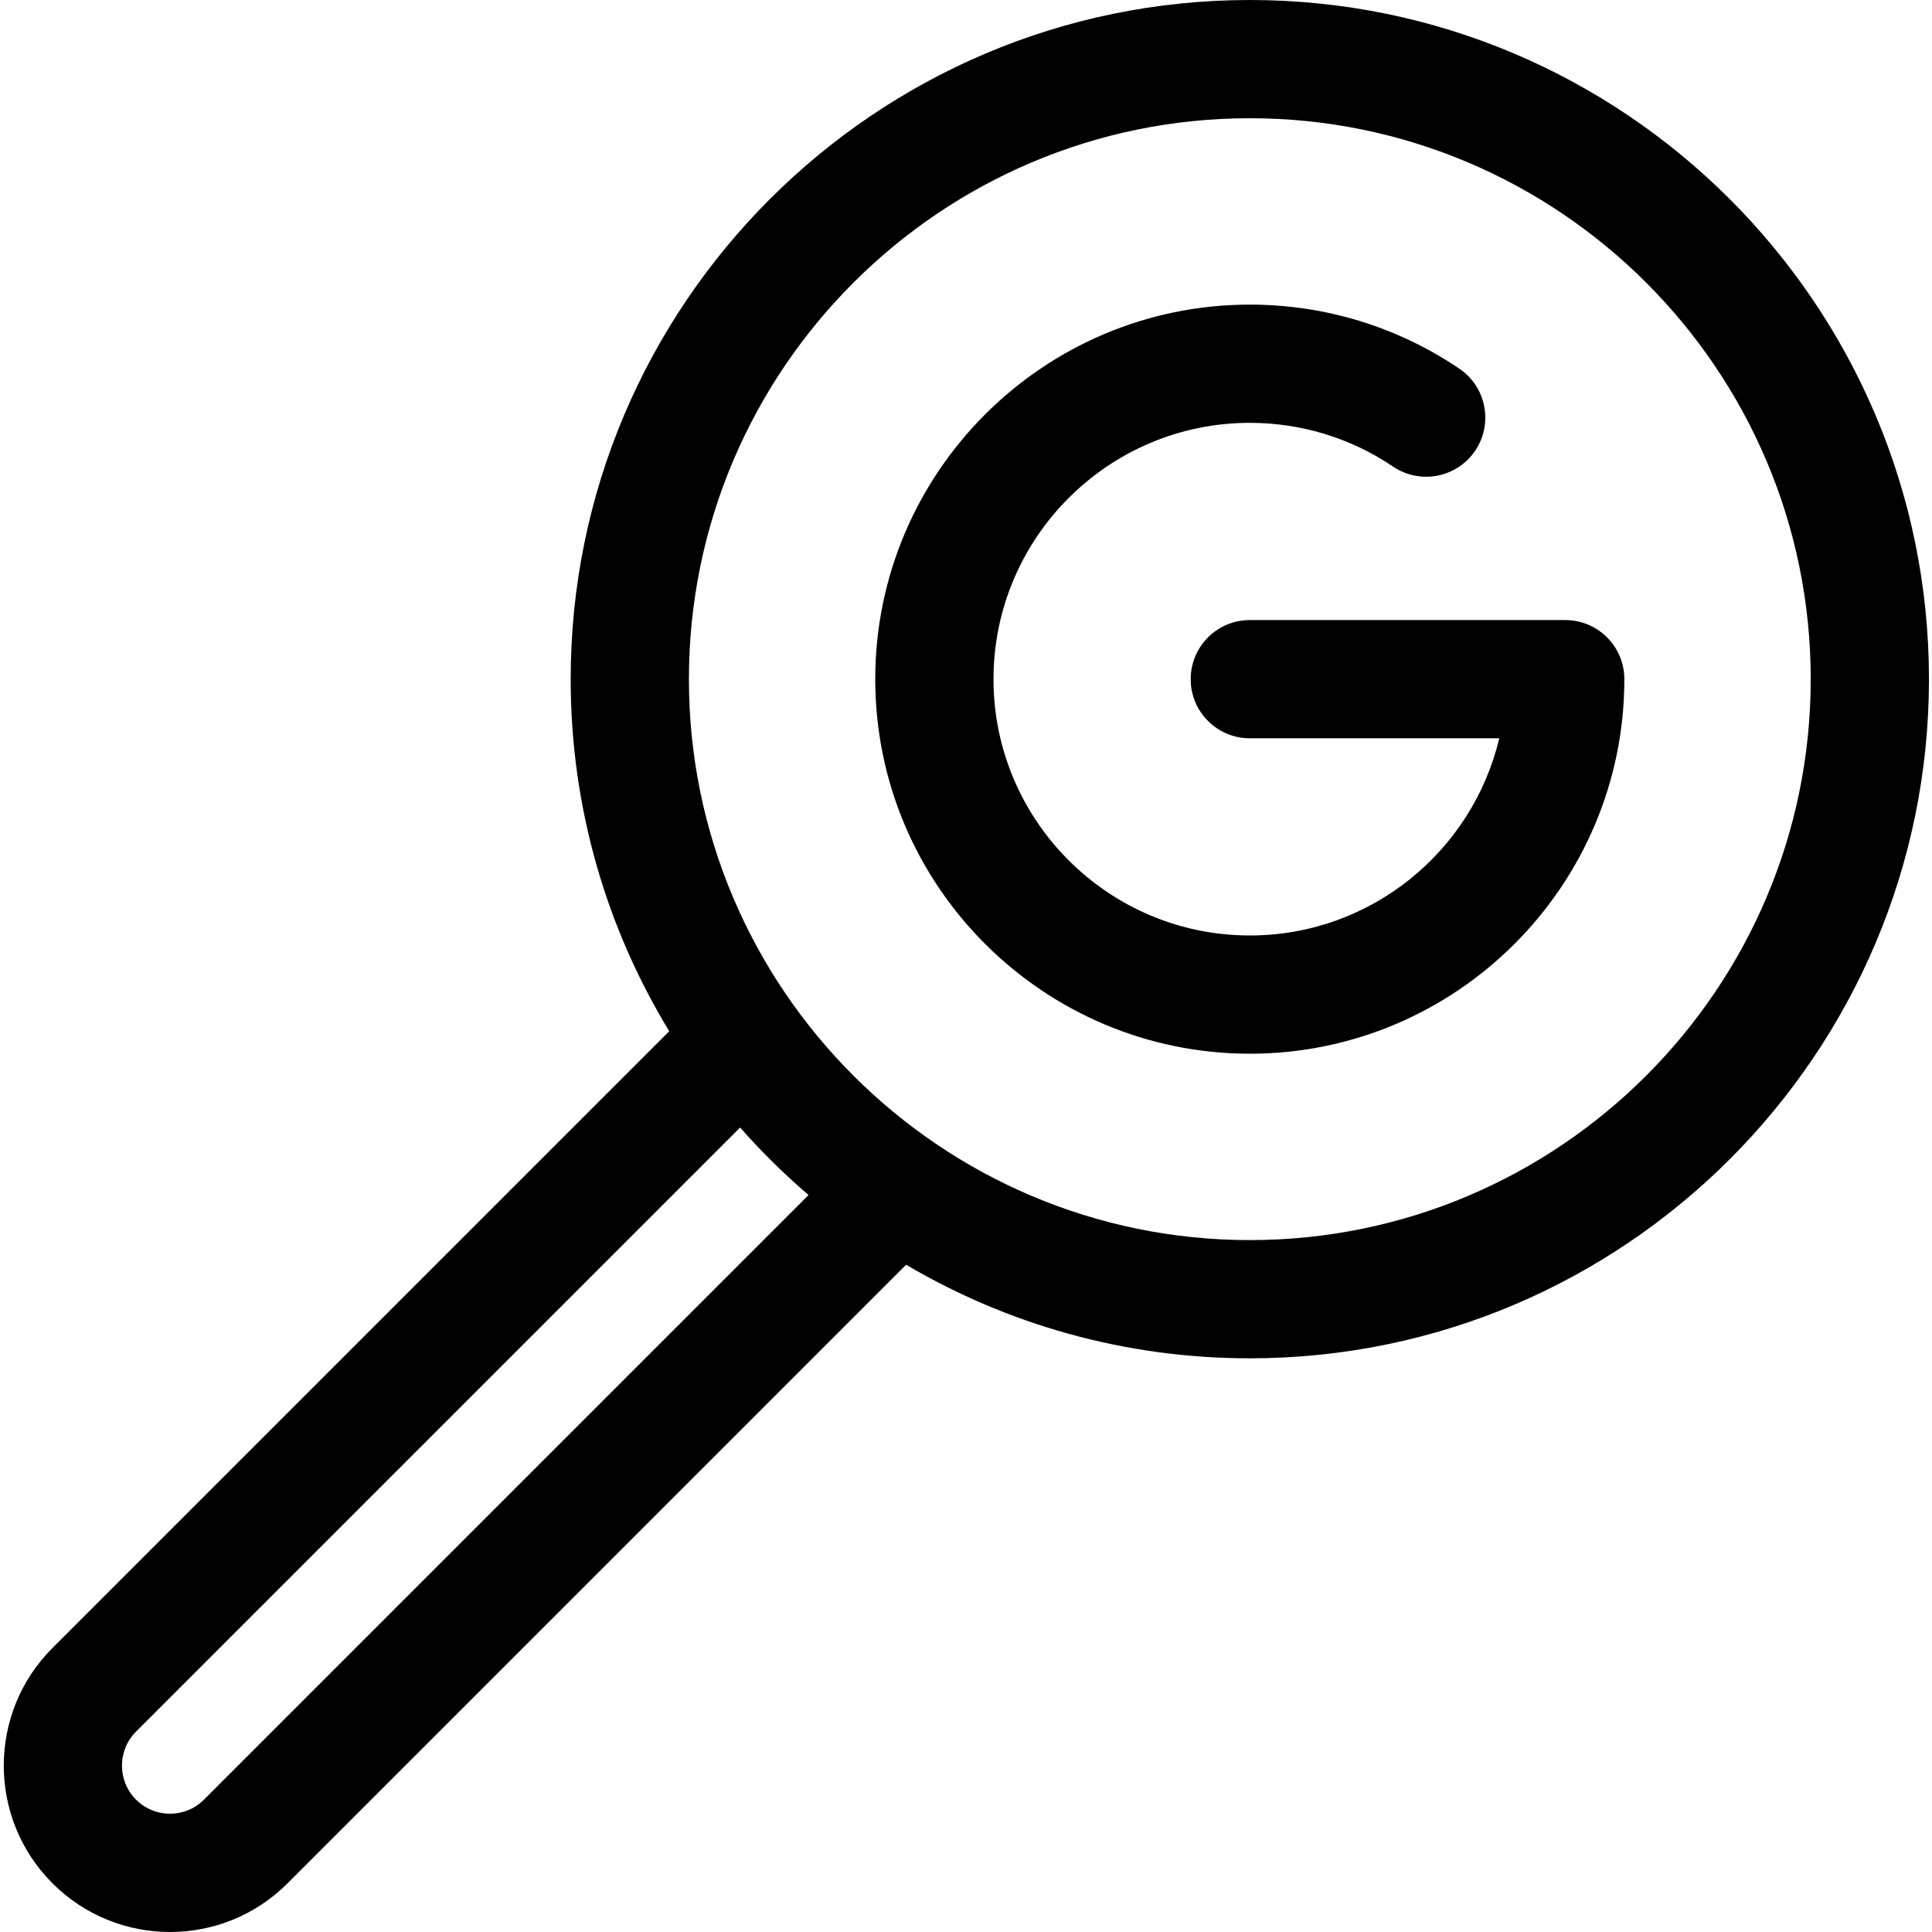 <svg height="512pt" viewBox="-1 0 512 512" width="512pt" xmlns="http://www.w3.org/2000/svg"><path d="m330.215 0c-99.246 0-179.98 80.746-179.98 179.992 0 34.133 9.547 66.07 26.121 93.289l-163.465 163.469c-17.18 17.152-17.195 45.137 0 62.332 17.223 17.223 45.105 17.227 62.332 0l163.906-163.918c26.727 15.762 57.871 24.805 91.086 24.805 99.242 0 179.98-80.746 179.98-179.977 0-99.246-80.738-179.992-179.98-179.992zm-277.156 476.918c-4.984 5.004-13.047 4.973-18.016 0-4.961-4.961-4.961-13.047 0-18.016l160.094-160.094c5.617 6.379 11.688 12.355 18.141 17.891zm277.156-148.281c-81.957 0-148.648-66.676-148.648-148.645s66.68-148.66 148.648-148.66 148.645 66.691 148.645 148.66c0 81.957-66.676 148.645-148.645 148.645zm0 0"/><path d="m413.801 164.324h-83.586c-8.66 0-15.668 7.008-15.668 15.668 0 8.645 7.008 15.664 15.668 15.664h66.102c-7.09 29.926-34.039 52.254-66.102 52.254-37.453 0-67.93-30.465-67.93-67.918 0-37.465 30.477-67.934 67.93-67.934 13.609 0 26.738 4.012 37.965 11.594 7.164 4.848 16.91 2.957 21.758-4.207 4.836-7.176 2.953-16.91-4.223-21.758-16.418-11.094-35.613-16.961-55.5-16.961-54.73 0-99.266 44.523-99.266 99.266 0 54.895 44.695 99.254 99.266 99.254 54.73 0 99.254-44.527 99.254-99.254 0-8.66-7.008-15.668-15.668-15.668zm0 0"/></svg>